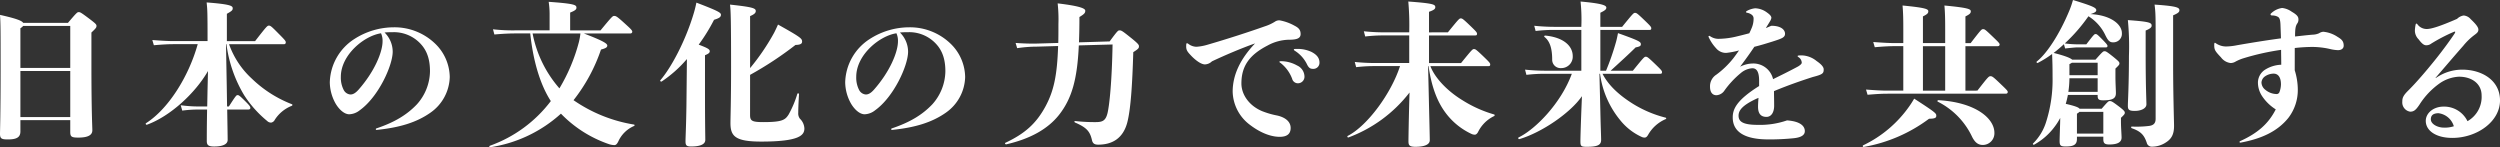 <svg xmlns="http://www.w3.org/2000/svg" width="684.516" height="40.323" viewBox="0 0 684.516 40.323">
  <rect x="0" y="0" width="684.516" height="40.323" fill="#333333" stroke="none"/>
  <path id="パス_1558" data-name="パス 1558" d="M-335.538-30.072c-.336-.546-1.638-1.134-6.342-2.184.168,2.478.168,4.158.168,15.162,0,11.928-.168,16.716-.168,17.388,0,1.3.378,1.554,2.142,1.554,2.352,0,3.444-.546,3.444-2.184V-3.444h13.65V-.21c0,1.3.336,1.554,2.184,1.554,2.9,0,3.864-.8,3.864-2.016,0-.924-.252-4.914-.252-17.808v-8.946c1.26-1.176,1.386-1.386,1.386-1.806,0-.378-.126-.588-2.142-2.1-2.184-1.638-2.352-1.68-2.73-1.68s-.546.126-2.94,2.94Zm-.756,25.788v-12.6h13.65v12.6Zm0-24.318a2.517,2.517,0,0,0,.756-.63h12.894v11.508h-13.65Zm72.24,4.368c.294,0,.42-.252.42-.5,0-.336-.126-.546-1.89-2.31-2.1-2.142-2.31-2.268-2.73-2.268s-.588.126-3.78,4.242h-7.728V-32.55c1.344-.756,1.6-.966,1.6-1.512,0-.63-.462-1.092-7.14-1.6.21,1.974.252,2.646.252,10.584h-9.2c-1.47,0-3.15-.084-5.922-.294l.42,1.428c2.394-.21,4.032-.294,5.5-.294h6.51C-290.262-15.2-295.89-6.426-301.9-2.6c-.21.126,0,.5.252.42,6.342-2.31,13.188-8.568,16.716-14.7l-.126,5.25-.084,4.452H-287.7a37.009,37.009,0,0,1-4.7-.336l.42,1.47a32.238,32.238,0,0,1,4.284-.294h2.52c-.084,5-.084,7.938-.084,8.568,0,1.092.336,1.554,2.016,1.554,2.184,0,3.7-.546,3.7-1.806,0-.714-.042-3.4-.126-8.316h5.712c.462,0,.63-.168.63-.462s-.168-.588-1.26-1.68c-1.638-1.638-1.89-1.806-2.226-1.806s-.462.084-2.394,3.108h-.5l-.084-5.586-.21-11.466h.126a36.142,36.142,0,0,0,4.83,13.944,30.551,30.551,0,0,0,6.342,7.1,1.45,1.45,0,0,0,1.092.42,1.367,1.367,0,0,0,.966-.756,9.756,9.756,0,0,1,4.62-3.822c.252-.084.294-.378.042-.462a32.731,32.731,0,0,1-10.92-6.972,23.277,23.277,0,0,1-6.258-9.45ZM-238.77-.756c6.216-.63,10.92-2.016,14.784-4.746a12.264,12.264,0,0,0,5.25-9.744,12.933,12.933,0,0,0-4.2-9.324,16.013,16.013,0,0,0-11.13-4.284A20.036,20.036,0,0,0-244.9-25.62a14.53,14.53,0,0,0-6.678,11.844,12.164,12.164,0,0,0,1.512,5.67c.924,1.638,2.394,3.066,3.822,3.066a4.879,4.879,0,0,0,2.856-1.092c5.166-3.7,9.03-12.306,9.03-16.044a7.393,7.393,0,0,0-2.226-5.25,17.211,17.211,0,0,1,2.058-.084,9.985,9.985,0,0,1,7.9,3.276c1.722,1.89,2.478,4.284,2.478,7.434a13.806,13.806,0,0,1-3.612,9.072c-2.688,2.814-6.048,4.872-11.046,6.552a.214.214,0,0,0-.168.21C-238.98-.84-238.938-.756-238.77-.756Zm1.218-26.46a4.993,4.993,0,0,1,.42,2.184c0,2.94-2.184,8.274-6.552,13.23-1.008,1.134-1.68,1.344-2.268,1.344a2.272,2.272,0,0,1-1.848-1.3,7.329,7.329,0,0,1-.756-3.528C-248.556-21.336-242.13-26.544-237.552-27.216Zm68.292.042a.477.477,0,0,0,.5-.462c0-.336-.294-.672-1.638-1.89-2.562-2.352-2.814-2.436-3.318-2.436-.42,0-.546.084-3.738,3.948h-8.316v-4.872c1.512-.588,1.722-.924,1.722-1.344,0-.756-.5-1.092-7.6-1.6a22.507,22.507,0,0,1,.252,3.192v4.62h-9.366a47.433,47.433,0,0,1-6.132-.294l.378,1.428c2.31-.21,4.242-.294,5.754-.294h4.074v.084c.756,7.14,2.6,13.776,5.628,18.438A36.181,36.181,0,0,1-207.732,3.57c-.252.084-.21.462.042.42a37.137,37.137,0,0,0,19.4-9.2A33.233,33.233,0,0,0-175.1,3.15a5.528,5.528,0,0,0,1.386.252c.378,0,.672-.126,1.092-.924a8.361,8.361,0,0,1,4.284-4.284c.252-.084.294-.378.042-.42A40.416,40.416,0,0,1-184.842-8.9a46.44,46.44,0,0,0,7.518-13.86c1.26-.336,1.722-.588,1.722-1.092s-.8-1.176-6.426-3.318Zm-13.692,0a18.15,18.15,0,0,1-.42,2.352,48.641,48.641,0,0,1-5.334,12.684,32.047,32.047,0,0,1-7.35-15.036Zm29.022,19.74c-.084,5.838-.252,8.694-.252,9.786s.252,1.428,1.512,1.428c2.6,0,3.906-.63,3.906-1.806,0-1.05-.084-3.654-.084-13.776V-21.21c1.05-.42,1.3-.714,1.3-1.092,0-.5-.462-.84-3.024-1.806a48.809,48.809,0,0,0,4.2-6.8c1.512-.462,1.89-.8,1.89-1.386s-.8-1.05-6.72-3.318q-.315,1.575-.756,3.024c-2.31,7.686-6.216,14.868-9.114,18.228-.168.21.168.462.378.336A33.8,33.8,0,0,0-153.8-20.16Zm17.43-8.4a95.524,95.524,0,0,0,12.432-8.19c1.386-.042,1.806-.336,1.806-.924,0-.84-.378-1.176-6.594-4.662-.462,1.05-.8,1.722-1.05,2.226a61.231,61.231,0,0,1-6.594,9.7V-31.92c1.176-.5,1.554-.882,1.554-1.386,0-.756-.756-1.092-7.056-1.764.21,1.554.294,4.494.294,17.262,0,9.2-.168,13.608-.168,15.162,0,3.612,1.3,5.082,8.442,5.082,10.5,0,11.8-1.764,11.8-3.612a3.928,3.928,0,0,0-1.218-2.646,2.368,2.368,0,0,1-.462-1.638c0-.756.042-2.31.21-5.082a.24.24,0,0,0-.462-.084,28.051,28.051,0,0,1-2.394,5.67c-.924,1.428-1.68,2.058-6.846,2.058-3.108,0-3.7-.294-3.7-1.932ZM-97.65-.756c6.216-.63,10.92-2.016,14.784-4.746a12.264,12.264,0,0,0,5.25-9.744,12.933,12.933,0,0,0-4.2-9.324,16.013,16.013,0,0,0-11.13-4.284,20.036,20.036,0,0,0-10.836,3.234,14.53,14.53,0,0,0-6.678,11.844,12.164,12.164,0,0,0,1.512,5.67c.924,1.638,2.394,3.066,3.822,3.066a4.879,4.879,0,0,0,2.856-1.092c5.166-3.7,9.03-12.306,9.03-16.044a7.393,7.393,0,0,0-2.226-5.25,17.211,17.211,0,0,1,2.058-.084,9.985,9.985,0,0,1,7.9,3.276c1.722,1.89,2.478,4.284,2.478,7.434a13.806,13.806,0,0,1-3.612,9.072c-2.688,2.814-6.048,4.872-11.046,6.552a.214.214,0,0,0-.168.21C-97.86-.84-97.818-.756-97.65-.756Zm1.218-26.46a4.993,4.993,0,0,1,.42,2.184c0,2.94-2.184,8.274-6.552,13.23-1.008,1.134-1.68,1.344-2.268,1.344a2.272,2.272,0,0,1-1.848-1.3,7.329,7.329,0,0,1-.756-3.528C-107.436-21.336-101.01-26.544-96.432-27.216Zm49.98,2.478q.126-3.15.126-6.93c1.3-.8,1.6-1.092,1.6-1.722,0-.5-.8-1.218-7.56-2.016a40.793,40.793,0,0,1,.21,5.67c0,1.89,0,3.612-.042,5.166l-5.8.168c-1.512.042-3.528,0-5.88-.168l.42,1.428a37.78,37.78,0,0,1,5.46-.42l5.754-.168c-.252,8.274-1.26,12.474-3.486,16.59C-58.17-2.52-61.236.252-66.612,2.772c-.21.126,0,.462.252.42,6.594-1.512,11.382-4.2,14.448-8.064,3.528-4.494,5-9.786,5.418-19.026l9.24-.252c-.168,9.87-.84,16.59-1.386,18.816-.5,2.016-1.344,2.436-3.15,2.436A46.367,46.367,0,0,1-47.5-3.192c-.252-.042-.252.336,0,.42,3.192,1.386,4.074,2.436,4.62,4.872.21.84.672,1.176,1.68,1.176,3.78,0,6.8-1.638,7.98-6.09.966-3.738,1.386-10.71,1.638-19.236,1.47-.924,1.554-1.134,1.554-1.638,0-.378-.294-.756-2.058-2.184-2.52-2.016-2.73-2.142-3.276-2.142-.378,0-.588.168-2.688,3.024ZM8.9-19.572c-.336,0-.462.042-.462.168s.126.21.336.336a9.816,9.816,0,0,1,3.15,4.326,1.626,1.626,0,0,0,1.6,1.218A1.806,1.806,0,0,0,15.288-15.5a3.385,3.385,0,0,0-2.016-2.9A8.977,8.977,0,0,0,8.9-19.572Zm3.948-3.36c-.294,0-.462.042-.462.168,0,.168.084.21.336.378a9.112,9.112,0,0,1,3.234,3.612c.5,1.05.924,1.3,1.68,1.3A1.665,1.665,0,0,0,19.4-19.194c0-1.47-1.008-2.31-2.226-2.94a8.923,8.923,0,0,0-3.906-.8ZM1.764-24.444c-4.032,4.242-6.132,8.61-6.132,13.23A11.685,11.685,0,0,0,.252-2.226c3.822,2.94,6.8,3.36,8.232,3.36,1.932,0,3.024-.714,3.024-2.436s-1.47-2.9-3.7-3.4A22.632,22.632,0,0,1,3.738-5.88c-3.57-1.47-5.712-4.536-5.712-7.6,0-4.746,2.184-7.812,7.14-10.374a12.657,12.657,0,0,1,5.964-1.6c2.142,0,3.108-.42,3.108-1.554,0-1.176-.588-1.722-1.638-2.268a13.277,13.277,0,0,0-4.032-1.47,1.989,1.989,0,0,0-1.344.336,11.979,11.979,0,0,1-2.814,1.3C.378-27.678-5.67-25.7-11.466-24.024a13.338,13.338,0,0,1-2.814.5,3.749,3.749,0,0,1-2.226-.8.683.683,0,0,0-.378-.168c-.168,0-.21.21-.21.924,0,1.05.462,1.554,1.554,2.688,1.428,1.428,2.73,2.184,3.57,2.184a2.894,2.894,0,0,0,1.932-.84C-6.384-21.252-1.848-23.184,1.764-24.444Zm63.924,6.216c.294,0,.462-.084.462-.462,0-.336-.252-.63-1.554-1.89-2.31-2.226-2.478-2.31-2.9-2.31-.378,0-.5.084-3.528,3.822H49.392v-7.56H62.076c.294,0,.462-.084.462-.462,0-.336-.252-.63-1.554-1.89-2.31-2.226-2.478-2.31-2.9-2.31-.378,0-.5.084-3.528,3.822H49.392V-33.1c1.47-.5,1.722-.84,1.722-1.26,0-.756-.546-1.05-7.392-1.554a73.092,73.092,0,0,1,.252,8.442h-6.8a55.609,55.609,0,0,1-5.628-.294l.378,1.428a41.867,41.867,0,0,1,5.25-.294h6.8v7.56H34.692a55.609,55.609,0,0,1-5.628-.294l.378,1.428a41.867,41.867,0,0,1,5.25-.294h6.762C39.06-10.794,32.55-1.89,27.132.882c-.21.126-.042.5.21.42A37.766,37.766,0,0,0,44.058-11L43.974-8.19c-.126,4.872-.21,9.66-.21,10.5,0,1.092.21,1.554,1.89,1.554,2.352,0,3.948-.546,3.948-1.806,0-.966-.126-5.67-.252-11.382l-.21-8.9h.126c.756,5.208,2.184,9.534,4.746,12.894A18.639,18.639,0,0,0,61.11.378a2.108,2.108,0,0,0,.84.168c.336,0,.672-.336.882-.756A9.442,9.442,0,0,1,67.2-4.536c.21-.126.252-.378,0-.462a33.484,33.484,0,0,1-8.61-3.864c-4.284-2.6-7.644-6.216-8.82-9.366Zm47.04,2.1c.294,0,.462-.084.462-.462,0-.336-.252-.63-1.554-1.89-2.31-2.226-2.478-2.31-2.9-2.31-.378,0-.5.084-3.528,3.822H99.12c2.352-2.142,5.082-4.62,6.846-6.384,1.092-.21,1.428-.378,1.428-.84,0-.672-.252-.924-6.258-3.066-.21,1.092-.378,1.848-.546,2.436a68.539,68.539,0,0,1-2.73,7.854H96.306V-28.14h13.482c.294,0,.462-.084.462-.462,0-.336-.252-.63-1.554-1.89-2.31-2.226-2.478-2.31-2.9-2.31-.378,0-.5.084-3.528,3.822H96.306v-3.864c1.344-.63,1.638-.966,1.638-1.386,0-.588-.924-1.134-7.056-1.68a47.781,47.781,0,0,1,.21,6.93H83.832a55.608,55.608,0,0,1-5.628-.294l.378,1.428a41.867,41.867,0,0,1,5.25-.294H91.1v11.172H81.312a55.609,55.609,0,0,1-5.628-.294l.378,1.428a41.868,41.868,0,0,1,5.25-.294h7.182C85.512-7.98,78.456-.882,73.92,1.3c-.21.126-.042.546.21.462C80.262-.042,88.116-5.418,91.266-10L91.1-5.88c-.126,3.36-.252,7.056-.252,8.232,0,1.386.21,1.512,1.806,1.512,3.066,0,3.864-.588,3.864-1.89,0-1.092-.126-3.57-.21-7.9l-.252-10.206h.168a25.109,25.109,0,0,0,5.5,12.684,16.06,16.06,0,0,0,5.922,4.62,1.907,1.907,0,0,0,.756.168c.336,0,.63-.126,1.008-.8A10.1,10.1,0,0,1,114.156-3.7c.252-.084.252-.378,0-.42a31.8,31.8,0,0,1-8.988-3.822c-3.738-2.352-6.636-5-8.274-8.19Zm-29.61-3.864a2.284,2.284,0,0,0,2.436,2.31,3.134,3.134,0,0,0,3.192-3.276c0-2.772-2.478-5.124-7.476-5.628-.252-.042-.462.21-.252.378C82.446-25.074,83.118-23.142,83.118-19.992Zm56.49,10.458c-.084,1.008-.126,1.89-.126,2.436,0,2.31,1.176,2.772,2.31,2.772,1.3,0,2.1-1.218,2.1-3.066,0-1.638-.042-2.9-.042-3.99,3.738-1.554,7.224-2.772,10.626-3.864,2.772-.714,2.982-1.008,2.982-2.1,0-.672-.714-1.428-1.932-2.268a6.747,6.747,0,0,0-4.116-1.554,6.872,6.872,0,0,0-.84.042c-.21.042-.252.084-.252.168s.042.126.21.252a1.892,1.892,0,0,1,.924,1.554c0,.336-.588.8-1.218,1.134-2.352,1.26-4.494,2.31-6.636,3.36a5.533,5.533,0,0,0-5.586-4.284,7.885,7.885,0,0,0-3.444.882c1.68-2.226,2.856-3.906,3.906-5.46,1.89-.462,3.318-.924,4.956-1.428,2.478-.8,3.444-1.092,3.444-2.142,0-.966-.924-2.184-3.78-2.184-.462.21-.924.42-1.47.63.336-.588.714-1.134,1.05-1.722a2.876,2.876,0,0,0,.462-1.05c0-.42-.294-.84-1.176-1.47a5.713,5.713,0,0,0-3.276-1.176,5.984,5.984,0,0,0-2.31.756.3.3,0,0,0-.168.252c0,.084.042.168.21.21a2.872,2.872,0,0,1,1.386.588,1.271,1.271,0,0,1,.462,1.05,6.516,6.516,0,0,1-.546,2.6q-.315.756-.63,1.386c-.966.252-2.058.546-3.318.84a21.649,21.649,0,0,1-4.746.672,4.061,4.061,0,0,1-2.73-.756.253.253,0,0,0-.168-.042.192.192,0,0,0-.21.168.6.6,0,0,0,.084.252,11.268,11.268,0,0,0,1.974,2.94,3.521,3.521,0,0,0,2.814,1.3,22.741,22.741,0,0,0,3.486-.672c-.5.714-1.008,1.428-1.554,2.142a24.268,24.268,0,0,1-4.662,4.494,3.74,3.74,0,0,0-1.722,3.318c0,1.554.714,2.31,1.764,2.31a2.85,2.85,0,0,0,2.226-1.344,25.147,25.147,0,0,1,4.452-4.746,5.441,5.441,0,0,1,3.15-1.3c1.092,0,1.848.84,1.848,3.4v1.47c-6.384,3.99-7.224,6.468-7.224,8.61,0,3.78,3.024,6.006,9.744,6.006a64.582,64.582,0,0,0,7.056-.336c2.226-.252,2.94-1.008,2.94-1.932,0-1.428-1.3-2.688-4.872-2.94A22.54,22.54,0,0,1,139.4-2.142c-4.2,0-5.25-.966-5.25-2.52,0-1.428,1.008-2.856,5.04-4.7Zm42.63.21c-.546.924-.924,1.512-1.344,2.1a32.5,32.5,0,0,1-12.6,10.668c-.252.084-.126.5.126.462a41.868,41.868,0,0,0,17.892-7.728c1.806,0,1.974-.336,1.974-.84C188.286-5.292,188.076-5.544,182.238-9.324Zm6.636.42c-.252,0-.378.294-.168.42a20.6,20.6,0,0,1,9.408,9.66c.756,1.47,1.6,2.184,2.94,2.184A3.187,3.187,0,0,0,204.2.042C204.2-3.948,199-8.316,188.874-8.9Zm7.392-2.6v-12.18h8.82c.336,0,.546-.168.546-.462s-.168-.5-1.89-2.142c-2.016-1.932-2.184-2.058-2.646-2.058-.42,0-.546.126-3.4,3.822h-1.428v-7.308c1.092-.546,1.47-.84,1.47-1.386,0-.588-.5-.966-7.224-1.6.168,1.764.21,3.654.21,6.426v3.864h-6.09v-7.308c1.092-.546,1.47-.84,1.47-1.386,0-.588-.5-.966-7.056-1.6.168,1.764.21,3.654.21,6.426v3.864h-2.31c-1.47,0-3.15-.084-5.922-.294l.42,1.428c2.394-.21,4.032-.294,5.5-.294h2.31v12.18h-4.284c-1.47,0-3.15-.084-5.922-.294l.42,1.428c2.394-.21,4.032-.294,5.5-.294h32.34c.336,0,.546-.168.546-.462s-.168-.5-1.89-2.142c-2.058-1.974-2.352-2.184-2.814-2.184-.5,0-.63.126-3.612,3.948Zm-11.634-12.18h6.09v12.18h-6.09ZM227.514-6.552c-.252-.378-1.218-.756-3.78-1.344a22.891,22.891,0,0,0,.588-2.436h8.148v.21c0,1.008.336,1.26,1.512,1.26,2.646,0,3.486-.546,3.486-1.974,0-.8-.126-2.814-.126-4.452v-2.268c.966-.924,1.092-1.092,1.092-1.386,0-.378-.126-.546-1.554-1.722-1.89-1.512-2.142-1.638-2.52-1.638s-.546.126-2.478,2.31H225.5c-.462-.42-1.764-1.008-5.082-1.848a35.564,35.564,0,0,0,2.814-2.394l.336,1.176c1.6-.168,2.688-.294,3.444-.294H234.7c.294,0,.462-.126.462-.378,0-.21-.042-.378-1.134-1.512-1.68-1.722-1.806-1.764-2.142-1.764-.294,0-.42.084-2.52,2.814H227.01a25.294,25.294,0,0,1-3.528-.252,46.36,46.36,0,0,0,6.468-7.434,12.262,12.262,0,0,1,4.62,5.166c.756,1.554,1.218,1.974,2.1,1.974a2.337,2.337,0,0,0,2.436-2.52c0-2.436-3.108-4.956-8.61-5.208,1.092-.336,1.6-.63,1.6-1.05,0-.672-.756-1.092-6.384-2.814a23.444,23.444,0,0,1-1.008,2.94c-2.646,6.384-6.132,11.718-8.9,13.9-.21.168.084.5.294.378A27.782,27.782,0,0,0,220-21.546c.084,2.142.126,3.318.126,6.342a38.036,38.036,0,0,1-1.848,12.516,14.07,14.07,0,0,1-3.486,5.628c-.168.168.084.462.294.336A17.583,17.583,0,0,0,220.668-1.6a17.287,17.287,0,0,0,1.554-2.436c0,1.3-.168,5.376-.168,6.3,0,1.3.294,1.512,1.722,1.512,2.184,0,3.024-.546,3.024-2.058v-.63h7.224v.672c0,1.05.294,1.47,1.638,1.47,2.352,0,3.36-.672,3.36-1.89,0-.756-.168-2.814-.168-4.41V-4.074c.924-.882,1.05-1.05,1.05-1.386s-.168-.588-1.344-1.512c-2.1-1.6-2.31-1.68-2.772-1.68-.378,0-.546.168-2.226,2.1ZM226.8.252v-5.46a2.319,2.319,0,0,0,.672-.5h6.552V.252Zm5.67-19.4v3.4h-7.728v-3.024a4.226,4.226,0,0,0,.672-.378Zm-8.022,7.98a26.443,26.443,0,0,0,.294-3.738h7.728v3.738Zm21.168-16.8c1.428-.588,1.638-.966,1.638-1.344,0-.8-.546-1.092-6.51-1.512A74.972,74.972,0,0,1,241.038-21c0,7.9-.294,12.558-.294,13.608,0,1.092.294,1.428,1.89,1.428,1.806,0,3.192-.714,3.192-1.806,0-1.008-.21-4.746-.21-13.692Zm2.73,24.15c0,1.134-.462,1.806-1.848,1.974a28.277,28.277,0,0,1-4.662.168c-.252,0-.252.378,0,.462,2.646.924,3.4,2.016,4.074,3.948a1.39,1.39,0,0,0,1.47,1.092,6.8,6.8,0,0,0,3.738-1.134c1.554-.966,2.268-2.226,2.268-4.536,0-1.47-.252-8.274-.252-17.388V-32.13c1.386-.588,1.722-.924,1.722-1.386,0-.714-.546-1.134-6.8-1.554.294,2.352.294,3.234.294,10.752ZM286.44-23.184a45.055,45.055,0,0,1,4.788-.294,22.188,22.188,0,0,1,4.956.588,10.872,10.872,0,0,0,2.1.294c.966,0,1.554-.5,1.554-1.218,0-1.176-.5-1.722-1.638-2.394a8.449,8.449,0,0,0-3.948-1.428,2.5,2.5,0,0,0-1.176.42,4.557,4.557,0,0,1-1.722.378c-1.554.126-2.94.294-4.83.5,0-2.226.168-2.856.546-3.486A1.8,1.8,0,0,0,287.448-31c0-.63-.21-1.176-1.806-2.1A5.614,5.614,0,0,0,283-34.146a5.365,5.365,0,0,0-2.94,1.386c-.21.168-.252.252-.252.378,0,.168.168.294.5.294a2.915,2.915,0,0,1,1.6.42c.378.294.588.756.63,2.394.042,1.05.084,2.226.126,3.444-3.738.5-7.98,1.176-12.054,1.89a16.581,16.581,0,0,1-2.94.336,4.933,4.933,0,0,1-2.9-.924c-.126-.084-.126-.084-.21-.084s-.168.126-.168.588c0,1.3.168,1.638,1.848,3.4a3.857,3.857,0,0,0,2.646,1.554,2.749,2.749,0,0,0,1.386-.42,12.128,12.128,0,0,1,1.974-.84A67.95,67.95,0,0,1,282.7-22.68c0,1.344.042,2.688.042,4.074a8.91,8.91,0,0,0-4.41,1.344,4.227,4.227,0,0,0-1.974,3.444,6.766,6.766,0,0,0,1.176,3.864,12.4,12.4,0,0,0,3.7,3.57C279.174-2.31,276.108.21,271.488,2.31c-.168.084-.168.168-.168.252s.084.168.252.168c5.67-1.05,10.08-3.024,13.1-6.762a12.525,12.525,0,0,0,2.6-7.938,18.16,18.16,0,0,0-.84-5.124Zm-5.082,12.6a4.9,4.9,0,0,1-2.94-1.134,2.606,2.606,0,0,1-1.092-2.058,2.228,2.228,0,0,1,.84-1.554,4.264,4.264,0,0,1,2.478-.84c1.008,0,2.016.672,2.016,2.982a6.238,6.238,0,0,1-.378,1.974A.837.837,0,0,1,281.358-10.584ZM325-15.036c2.982-3.444,5.04-5.88,7.56-8.736a17.318,17.318,0,0,1,3.192-3.066c.756-.546.966-.882.966-1.386,0-.63-.672-1.512-2.1-2.856a2.828,2.828,0,0,0-1.932-1.008,3.29,3.29,0,0,0-1.806.924c-4.62,2.016-7.056,2.772-8.274,2.772a3.119,3.119,0,0,1-2.562-1.26c-.084-.126-.168-.21-.294-.21s-.168.084-.21.252a9.577,9.577,0,0,0-.21,1.68,3.407,3.407,0,0,0,1.008,2.352c.882,1.176,1.47,1.638,2.058,1.638a2.162,2.162,0,0,0,1.428-.462,46.466,46.466,0,0,1,6.132-3.192,1.068,1.068,0,0,1,.294-.084.111.111,0,0,1,.126.126,1.3,1.3,0,0,1-.21.462c-.966,1.47-3.234,4.62-5.418,7.308-2.394,2.982-5.082,6.09-7.056,8.064-1.6,1.554-1.806,2.184-1.806,3.234a2.557,2.557,0,0,0,2.142,2.73c1.008,0,1.554-.42,2.562-1.932a20.719,20.719,0,0,1,5.544-5.838,10.172,10.172,0,0,1,5.25-1.806c3.654,0,6.216,2.016,6.216,5.124a7.618,7.618,0,0,1-3.864,7.056,7.108,7.108,0,0,0-6.552-3.99c-2.814,0-4.872,1.806-4.872,3.906,0,2.646,2.73,4.662,7.266,4.662,6.8,0,13.062-4.494,13.062-10.248,0-5.5-4.914-8.442-10.374-8.442a12.633,12.633,0,0,0-7.224,2.31Zm5,13.272a7.878,7.878,0,0,1-2.73.378c-1.722,0-3.57-.966-3.57-2.268,0-1.134.672-1.638,2.058-1.68A5.031,5.031,0,0,1,329.994-1.764Z" transform="translate(341.88 36.33)" fill="#fff"/>
</svg>
